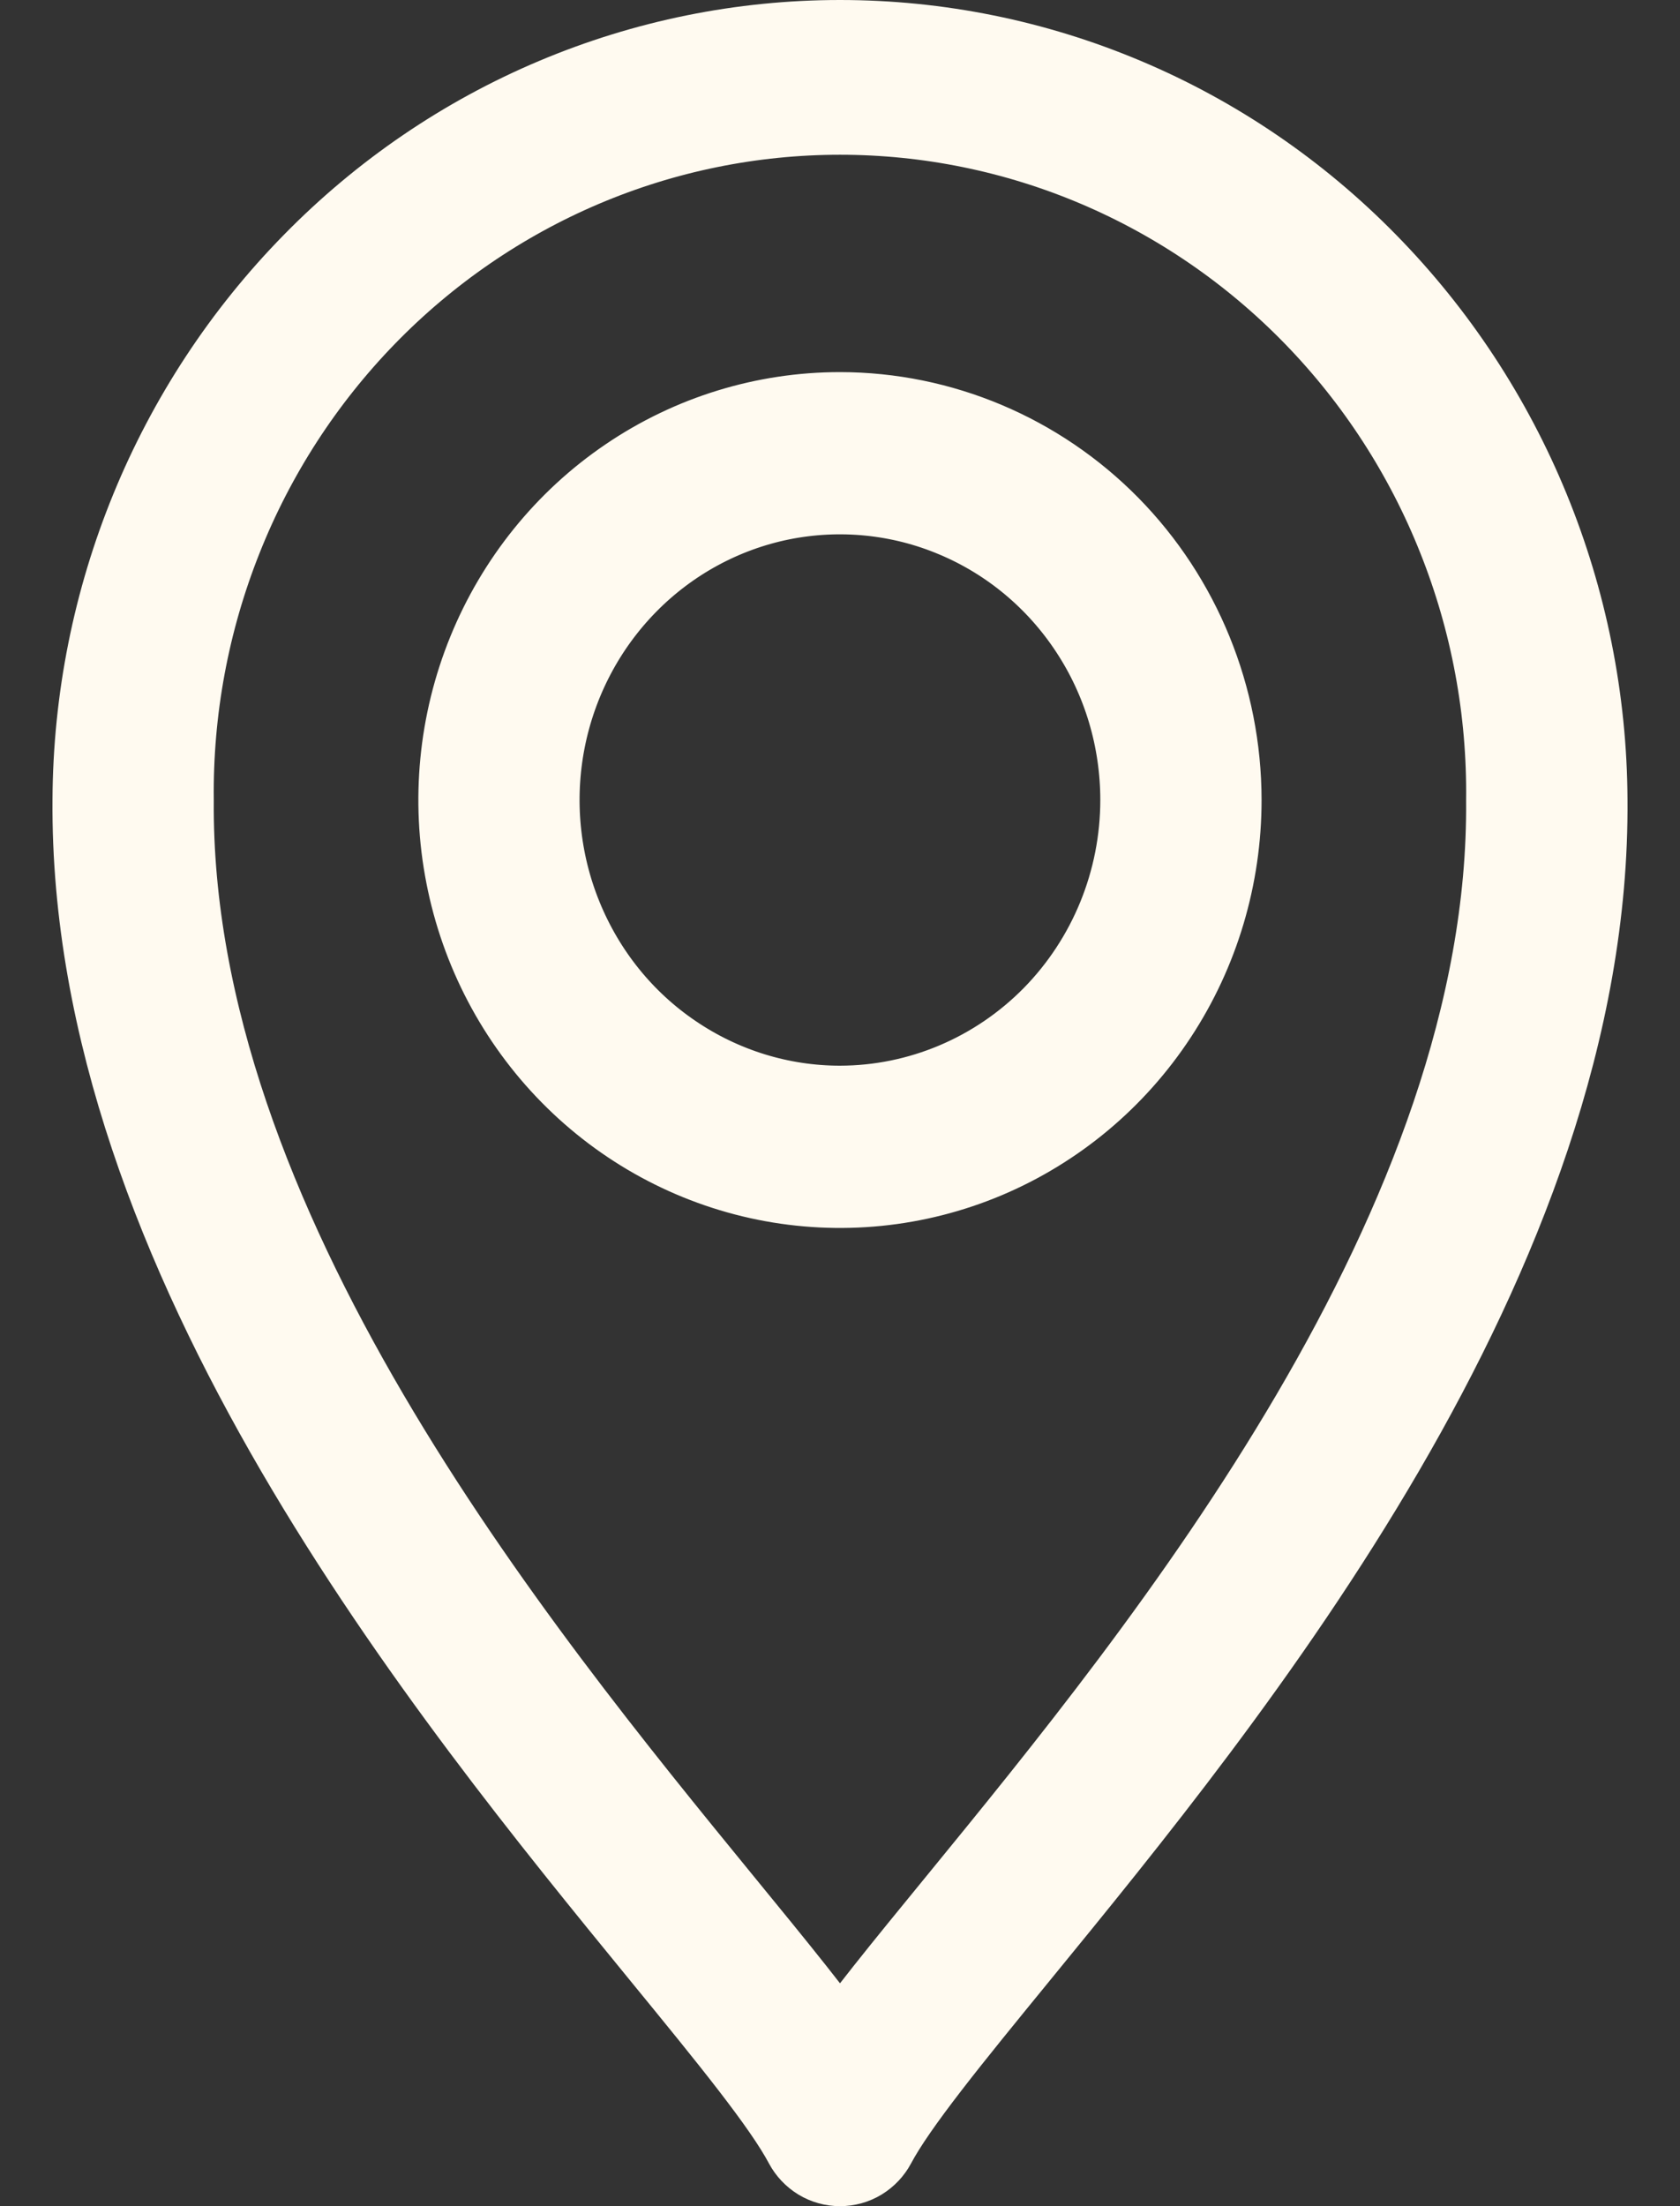 <svg width="16" height="21" viewBox="0 0 16 21" fill="none" xmlns="http://www.w3.org/2000/svg">
<rect x="0" y="0" width="16" height="21" fill="#333333" stroke="none"/>
<path d="M12.938 2.584C12.291 1.924 11.521 1.399 10.674 1.042C9.826 0.684 8.918 0.5 8 0.5C7.082 0.5 6.174 0.684 5.326 1.042C4.479 1.399 3.709 1.924 3.062 2.584C1.75 3.919 1.009 5.726 1 7.613C0.965 11.905 4.357 16.052 6.383 18.529C7.037 19.328 7.553 19.959 7.764 20.357C7.787 20.4 7.821 20.436 7.863 20.462C7.904 20.487 7.952 20.5 8 20.5C8.048 20.5 8.096 20.487 8.137 20.462C8.179 20.436 8.213 20.4 8.236 20.357C8.447 19.96 8.963 19.329 9.617 18.529C11.643 16.052 15.035 11.906 15 7.613C14.991 5.726 14.25 3.919 12.938 2.584ZM9.205 18.181C8.703 18.794 8.281 19.31 8 19.718C7.719 19.31 7.297 18.794 6.795 18.181C4.816 15.761 1.503 11.711 1.536 7.618C1.526 6.749 1.686 5.887 2.007 5.081C2.327 4.275 2.802 3.542 3.403 2.924C4.004 2.306 4.72 1.815 5.509 1.48C6.298 1.145 7.145 0.973 8 0.973C8.855 0.973 9.701 1.145 10.49 1.48C11.279 1.815 11.995 2.306 12.596 2.924C13.197 3.542 13.672 4.275 13.992 5.081C14.313 5.887 14.473 6.749 14.463 7.618C14.497 11.711 11.184 15.761 9.205 18.181ZM8 4.042C7.305 4.042 6.625 4.251 6.047 4.644C5.469 5.036 5.018 5.595 4.752 6.248C4.486 6.901 4.416 7.619 4.552 8.312C4.687 9.005 5.022 9.642 5.514 10.142C6.006 10.642 6.632 10.982 7.314 11.12C7.996 11.258 8.703 11.187 9.345 10.917C9.988 10.646 10.537 10.188 10.923 9.6C11.309 9.013 11.515 8.322 11.515 7.615C11.514 6.668 11.144 5.759 10.485 5.089C9.826 4.42 8.932 4.043 8 4.042ZM8 10.644C7.411 10.644 6.835 10.466 6.345 10.133C5.854 9.801 5.473 9.328 5.247 8.774C5.021 8.221 4.962 7.612 5.077 7.024C5.192 6.437 5.476 5.897 5.893 5.473C6.309 5.05 6.84 4.761 7.418 4.644C7.996 4.528 8.596 4.587 9.14 4.817C9.685 5.046 10.15 5.434 10.477 5.932C10.805 6.43 10.979 7.016 10.979 7.615C10.979 8.418 10.664 9.188 10.106 9.756C9.547 10.323 8.79 10.643 8 10.644Z" fill="#FFFAF0" stroke="#FFFAF0"/>
</svg>
